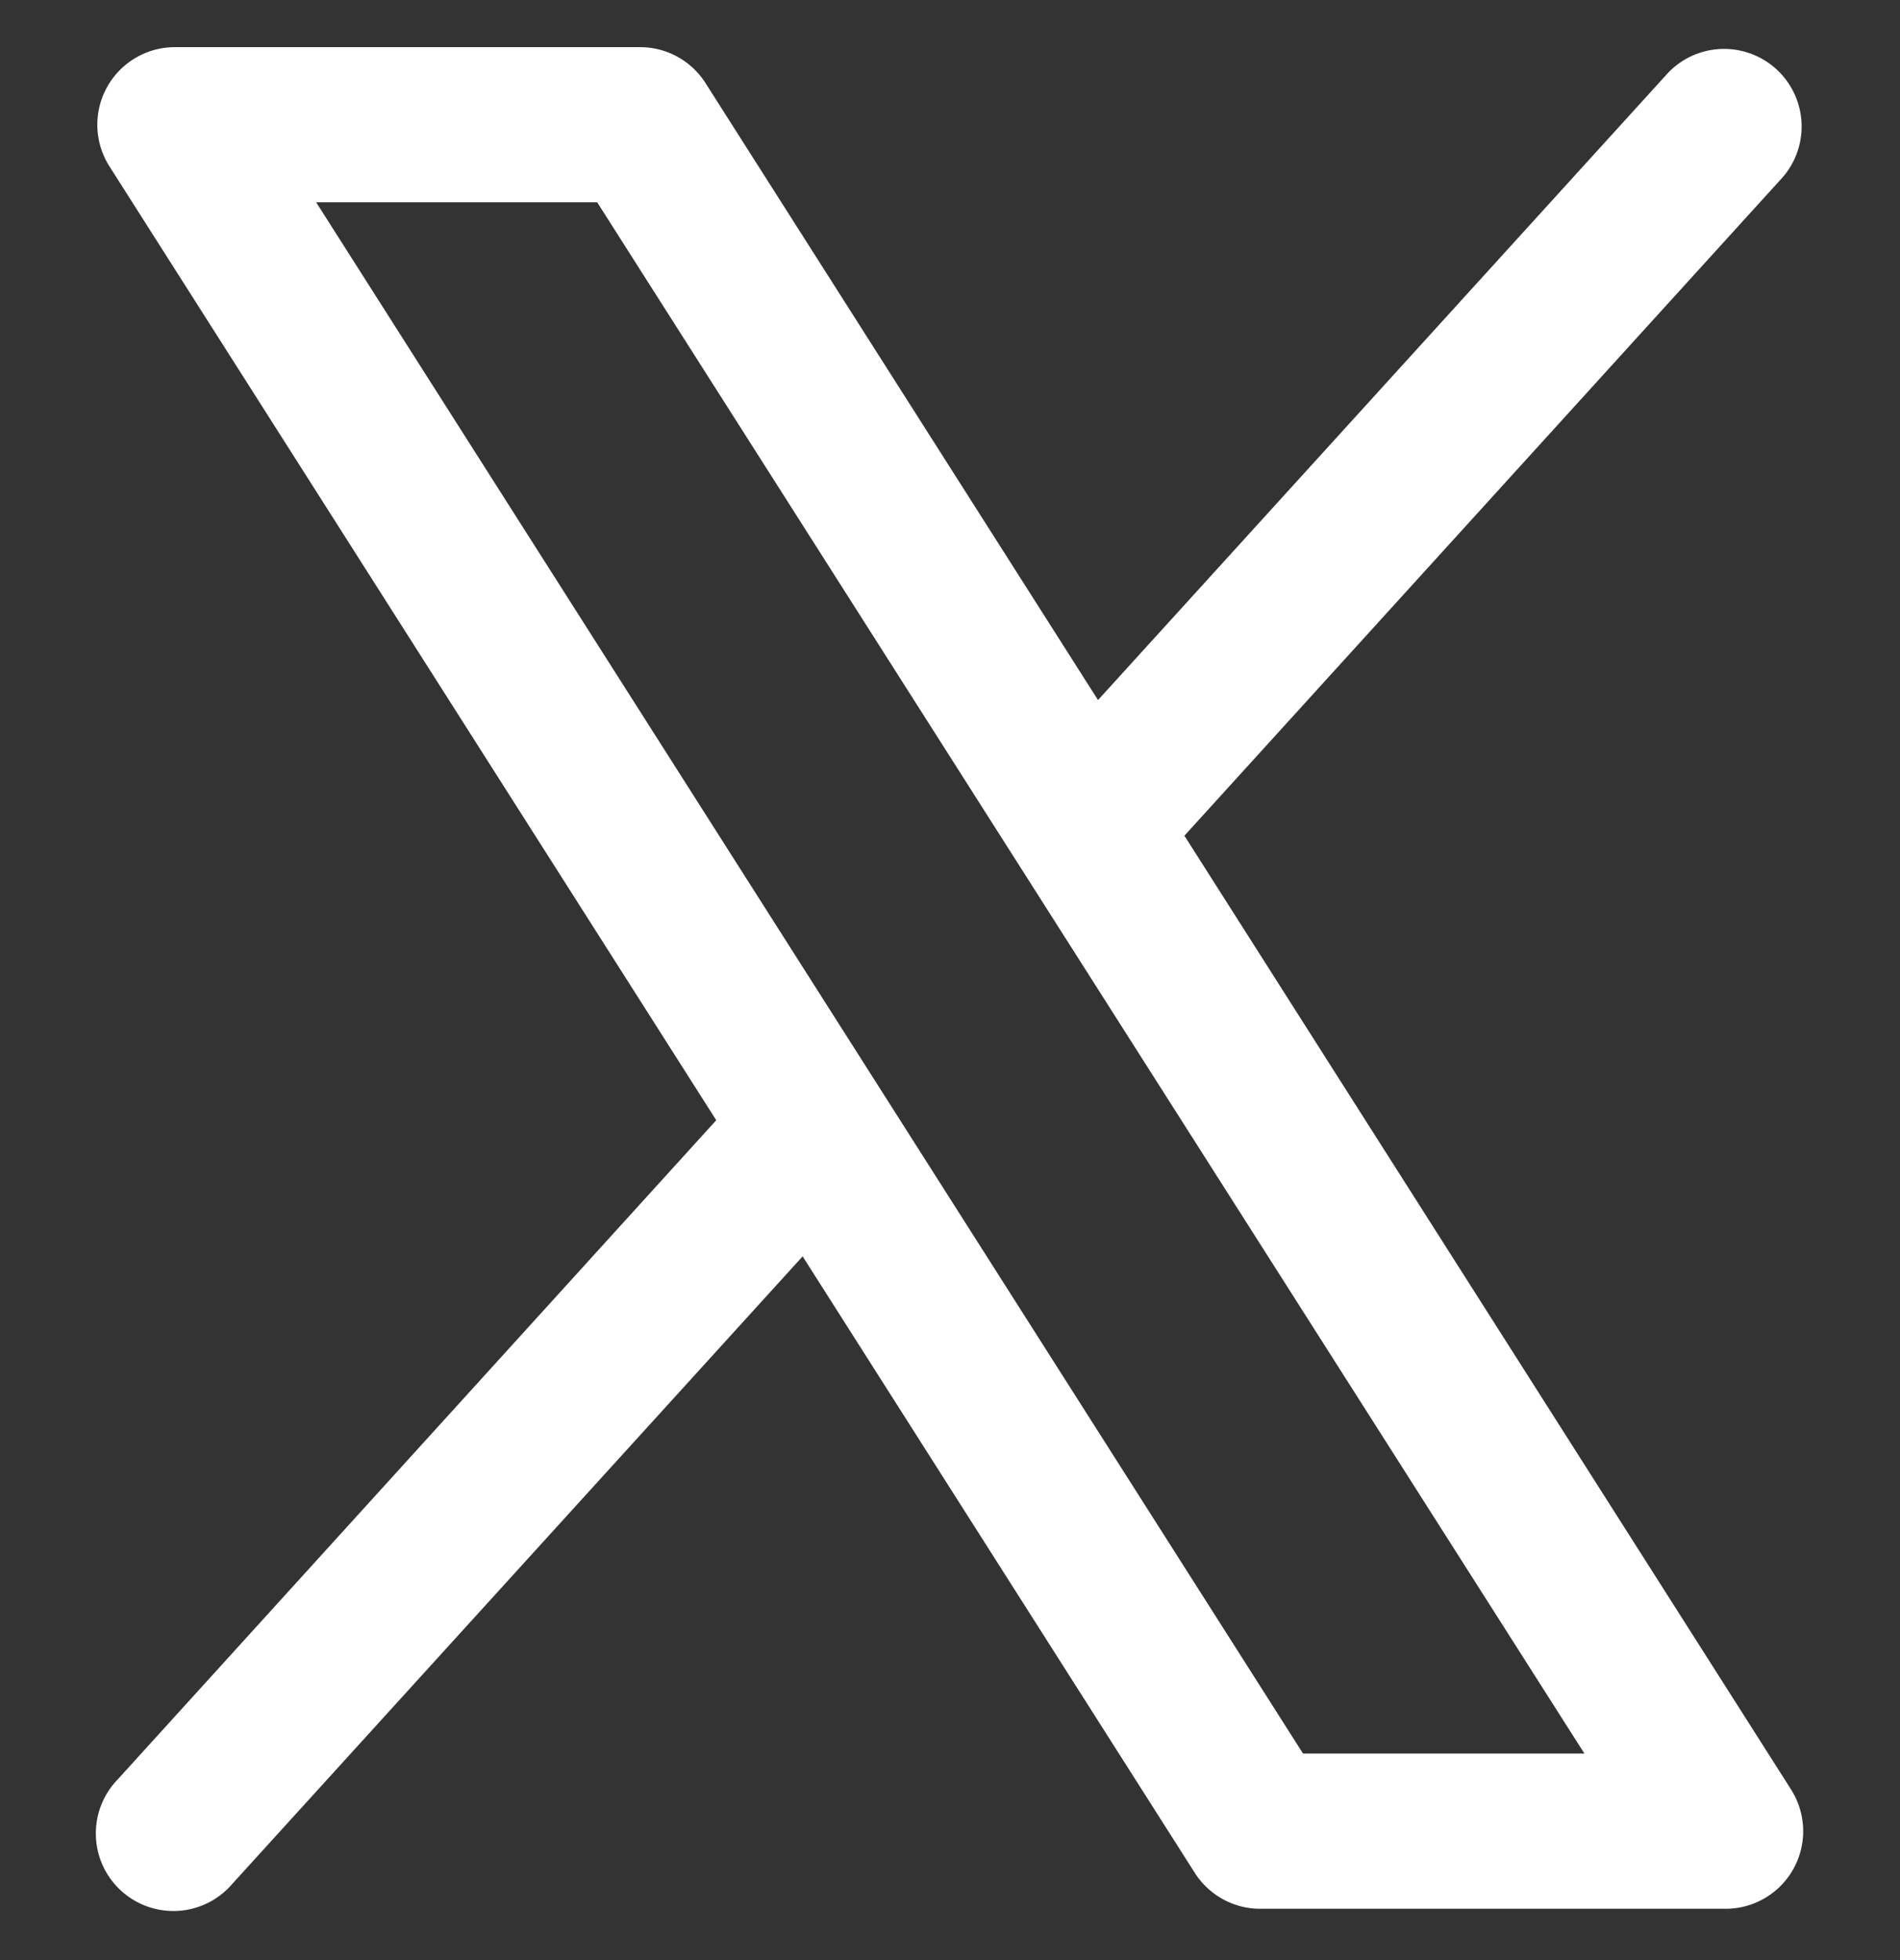 <svg width="32" height="33" viewBox="0 0 32 33" fill="none" xmlns="http://www.w3.org/2000/svg"><rect x="0" y="0" width="32" height="33" fill="#333333" stroke="none"/><g clip-path="url(#clip0_1_2782)"><path d="M30.166 30.129L19.948 14.07 30.03 2.978a1.306 1.306 0 00-1.932-1.756l-9.605 10.564L11.883 1.4a1.306 1.306 0 00-1.1-.606H2.946a1.306 1.306 0 00-1.102 2.008L12.063 18.86 1.981 29.96a1.306 1.306 0 101.932 1.756l9.605-10.564 6.609 10.386c.242.374.657.6 1.102.598h7.835a1.306 1.306 0 001.102-2.006zm-8.22-.606L5.325 3.406h4.733l16.627 26.117h-4.74z" fill="#fff"/></g><defs><clipPath id="clip0_1_2782"><path fill="#fff" transform="translate(0 .475)" d="M0 0h32v32H0z"/></clipPath></defs></svg>